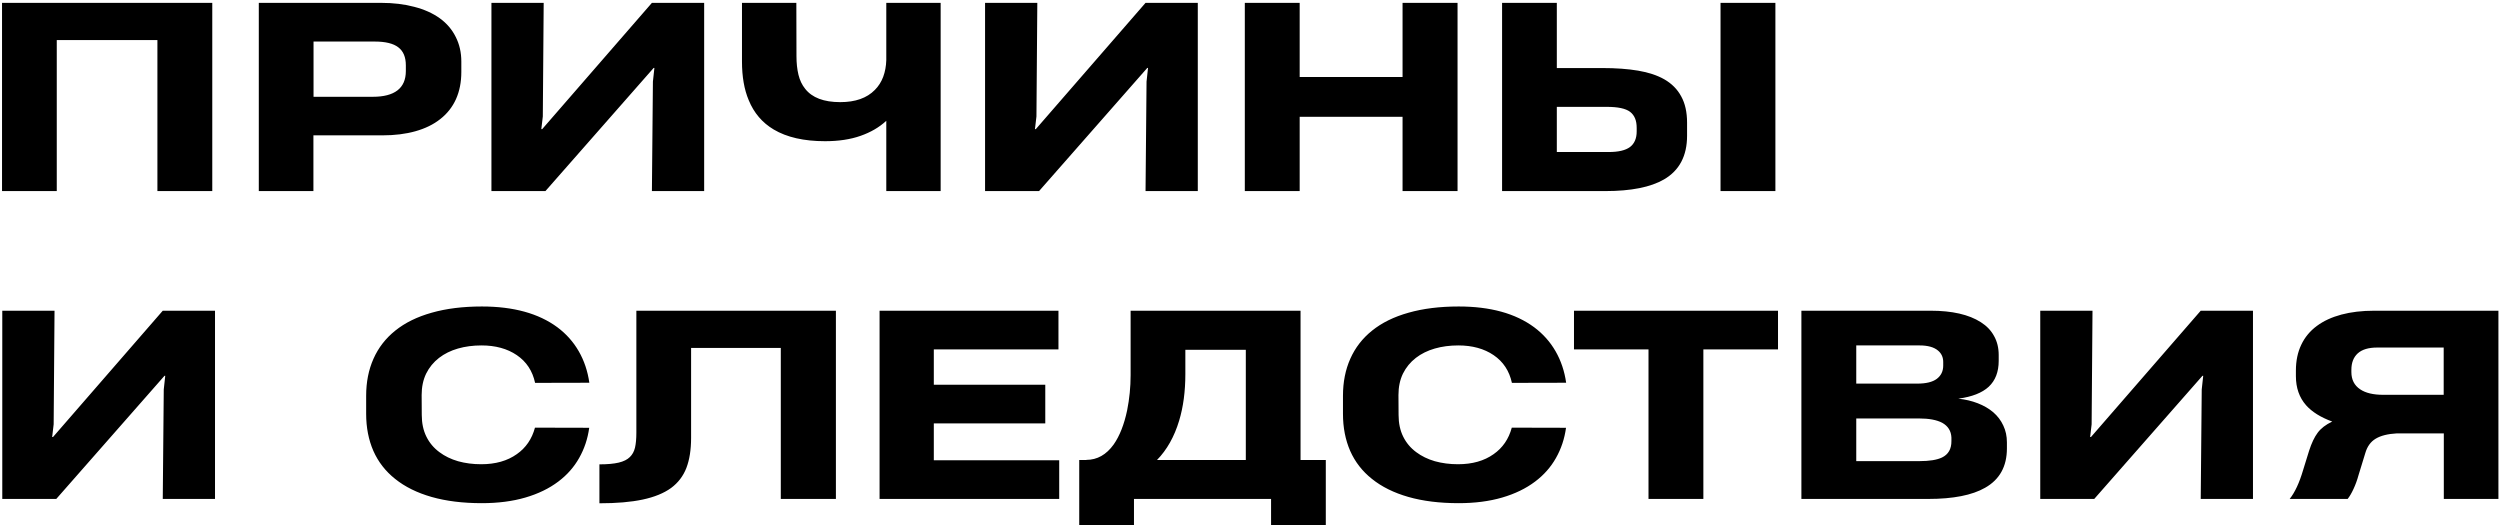 <?xml version="1.0" encoding="UTF-8"?> <svg xmlns="http://www.w3.org/2000/svg" width="471" height="99" viewBox="0 0 471 99" fill="none"> <path d="M10.695 7.547H29.656V36H39.992V0.539H0.383V36H10.695V7.547ZM86.914 11.602C86.914 9.883 86.562 8.336 85.859 6.961C85.172 5.57 84.172 4.398 82.859 3.445C81.531 2.492 79.93 1.773 78.055 1.289C76.195 0.789 74.109 0.539 71.797 0.539H48.758V36H59.047V25.5H72.055C74.367 25.5 76.438 25.242 78.266 24.727C80.109 24.211 81.672 23.445 82.953 22.43C84.25 21.414 85.234 20.164 85.906 18.68C86.578 17.18 86.914 15.477 86.914 13.57V11.602ZM76.461 13.383C76.461 15.008 75.93 16.227 74.867 17.039C73.82 17.836 72.281 18.234 70.25 18.234H59.07V7.828H70.602C72.617 7.828 74.094 8.188 75.031 8.906C75.984 9.625 76.461 10.758 76.461 12.305V13.383ZM122.82 0.539L102.148 24.328H101.984L102.266 21.938L102.43 0.539H92.586V36H102.758L123.148 12.797H123.289L123.008 15.375L122.82 36H132.664V0.539H122.82ZM166.977 11.32C166.945 12.461 166.75 13.516 166.391 14.484C166.031 15.438 165.508 16.258 164.82 16.945C163.32 18.477 161.148 19.242 158.305 19.242C155.211 19.242 153.008 18.406 151.695 16.734C151.102 16 150.68 15.117 150.43 14.086C150.18 13.055 150.055 11.883 150.055 10.57L150.031 0.539H139.789V11.578C139.789 14.438 140.211 16.867 141.055 18.867C142.039 21.273 143.609 23.117 145.766 24.398C148.234 25.867 151.461 26.602 155.445 26.602C157.992 26.602 160.219 26.266 162.125 25.594C164.047 24.922 165.664 23.977 166.977 22.758V36H177.219V0.539H166.977V11.32ZM215.82 0.539L195.148 24.328H194.984L195.266 21.938L195.43 0.539H185.586V36H195.758L216.148 12.797H216.289L216.008 15.375L215.82 36H225.664V0.539H215.82ZM244.859 22.008H264.242V36H274.602V0.539H264.242V14.508H244.859V0.539H234.523V36H244.859V22.008ZM317.844 23.109C317.844 21.141 317.477 19.492 316.742 18.164C316.023 16.82 314.953 15.742 313.531 14.93C312.203 14.18 310.57 13.641 308.633 13.312C306.695 12.984 304.438 12.82 301.859 12.82H293.305V0.539H282.992V36H302.445C307.289 36 310.977 35.266 313.508 33.797C316.398 32.109 317.844 29.367 317.844 25.57V23.109ZM334.484 0.539H324.148V36H334.484V0.539ZM308.352 24.75C308.352 26.078 307.93 27.062 307.086 27.703C306.242 28.328 304.906 28.641 303.078 28.641H293.305V20.133H302.75C304.828 20.133 306.281 20.445 307.109 21.07C307.531 21.398 307.844 21.812 308.047 22.312C308.25 22.797 308.352 23.398 308.352 24.117V24.75ZM30.664 58.539L9.992 82.328H9.828L10.109 79.938L10.273 58.539H0.43V94H10.602L30.992 70.797H31.133L30.852 73.375L30.664 94H40.508V58.539H30.664ZM100.789 80.57C100.211 82.711 99.07 84.375 97.367 85.562C95.586 86.828 93.352 87.461 90.664 87.461C89.102 87.461 87.648 87.273 86.305 86.898C84.961 86.508 83.789 85.938 82.789 85.188C81.727 84.406 80.906 83.43 80.328 82.258C79.75 81.086 79.461 79.727 79.461 78.18L79.438 74.43C79.438 72.914 79.719 71.57 80.281 70.398C80.859 69.227 81.672 68.234 82.719 67.422C83.734 66.641 84.922 66.055 86.281 65.664C87.641 65.273 89.117 65.078 90.711 65.078C93.352 65.078 95.57 65.688 97.367 66.906C99.18 68.141 100.328 69.883 100.812 72.133L111.031 72.109C110.719 69.922 110.055 67.945 109.039 66.18C108.023 64.414 106.68 62.906 105.008 61.656C101.477 59.047 96.734 57.742 90.781 57.742C87.219 57.742 84.07 58.133 81.336 58.914C78.602 59.68 76.312 60.805 74.469 62.289C72.656 63.742 71.289 65.508 70.367 67.586C69.445 69.648 68.984 71.977 68.984 74.57V77.969C68.984 80.547 69.438 82.875 70.344 84.953C71.266 87.031 72.633 88.789 74.445 90.227C76.289 91.711 78.578 92.844 81.312 93.625C84.047 94.406 87.195 94.797 90.758 94.797C93.82 94.797 96.555 94.445 98.961 93.742C101.383 93.039 103.461 92.031 105.195 90.719C106.836 89.484 108.141 88.008 109.109 86.289C110.094 84.555 110.727 82.656 111.008 80.594L100.789 80.57ZM157.484 58.539H119.891V81.508C119.891 82.664 119.805 83.609 119.633 84.344C119.461 85.062 119.141 85.648 118.672 86.102C118.188 86.586 117.484 86.938 116.562 87.156C115.641 87.375 114.43 87.484 112.93 87.484V94.82C116.18 94.82 118.898 94.586 121.086 94.117C123.289 93.648 125.07 92.922 126.43 91.938C127.758 90.953 128.719 89.695 129.312 88.164C129.906 86.617 130.203 84.727 130.203 82.492V65.547H147.102V94H157.484V58.539ZM199.555 86.711H175.93V79.773H196.93V72.484H175.93V65.828H199.414V58.539H165.711V94H199.555V86.711ZM213.008 58.539V70.68C213.008 72.914 212.789 75.125 212.352 77.312C211.789 79.984 210.945 82.125 209.82 83.734C208.43 85.672 206.711 86.641 204.664 86.641V86.664H203.328V98.992H213.641V94H239.469V98.992H249.781V86.664H245.023V58.539H213.008ZM234.711 65.898V86.664H217.977C219.852 84.742 221.242 82.273 222.148 79.258C222.93 76.68 223.32 73.75 223.32 70.469V65.898H234.711ZM284.82 80.57C284.242 82.711 283.102 84.375 281.398 85.562C279.617 86.828 277.383 87.461 274.695 87.461C273.133 87.461 271.68 87.273 270.336 86.898C268.992 86.508 267.82 85.938 266.82 85.188C265.758 84.406 264.938 83.43 264.359 82.258C263.781 81.086 263.492 79.727 263.492 78.18L263.469 74.43C263.469 72.914 263.75 71.57 264.312 70.398C264.891 69.227 265.703 68.234 266.75 67.422C267.766 66.641 268.953 66.055 270.312 65.664C271.672 65.273 273.148 65.078 274.742 65.078C277.383 65.078 279.602 65.688 281.398 66.906C283.211 68.141 284.359 69.883 284.844 72.133L295.062 72.109C294.75 69.922 294.086 67.945 293.07 66.18C292.055 64.414 290.711 62.906 289.039 61.656C285.508 59.047 280.766 57.742 274.812 57.742C271.25 57.742 268.102 58.133 265.367 58.914C262.633 59.68 260.344 60.805 258.5 62.289C256.688 63.742 255.32 65.508 254.398 67.586C253.477 69.648 253.016 71.977 253.016 74.57V77.969C253.016 80.547 253.469 82.875 254.375 84.953C255.297 87.031 256.664 88.789 258.477 90.227C260.32 91.711 262.609 92.844 265.344 93.625C268.078 94.406 271.227 94.797 274.789 94.797C277.852 94.797 280.586 94.445 282.992 93.742C285.414 93.039 287.492 92.031 289.227 90.719C290.867 89.484 292.172 88.008 293.141 86.289C294.125 84.555 294.758 82.656 295.039 80.594L284.82 80.57ZM334.977 58.539H296.539V65.828H310.578V94H320.914V65.828H334.977V58.539ZM378.102 83.336C378.102 82.18 377.875 81.125 377.422 80.172C376.984 79.219 376.352 78.383 375.523 77.664C374.711 76.977 373.742 76.414 372.617 75.977C371.492 75.539 370.266 75.25 368.938 75.109C371.516 74.766 373.43 74.016 374.68 72.859C375.93 71.688 376.555 70.062 376.555 67.984V66.883C376.555 65.539 376.266 64.352 375.688 63.32C375.125 62.273 374.289 61.398 373.18 60.695C370.93 59.258 367.781 58.539 363.734 58.539H339.383V94H363.289C367.977 94 371.547 93.297 374 91.891C376.734 90.344 378.102 87.875 378.102 84.484V83.336ZM366.102 68.875C366.102 69.938 365.695 70.773 364.883 71.383C364.086 71.977 362.867 72.273 361.227 72.273H349.719V65.078H361.648C363.211 65.078 364.375 65.406 365.141 66.062C365.781 66.609 366.102 67.32 366.102 68.195V68.875ZM367.648 83.078C367.664 84.578 367.07 85.617 365.867 86.195C364.914 86.648 363.508 86.875 361.648 86.875H349.719V78.836H361.508C363.414 78.836 364.883 79.109 365.914 79.656C367.008 80.266 367.586 81.188 367.648 82.422V83.078ZM414.617 58.539L393.945 82.328H393.781L394.062 79.938L394.227 58.539H384.383V94H394.555L414.945 70.797H415.086L414.805 73.375L414.617 94H424.461V58.539H414.617ZM432.547 70.867C432.547 73.07 433.188 74.898 434.469 76.352C435.578 77.602 437.219 78.625 439.391 79.422C438.172 80 437.258 80.703 436.648 81.531C436.039 82.344 435.5 83.477 435.031 84.93L433.906 88.562C433.203 90.953 432.359 92.766 431.375 94H442.297C442.672 93.531 443.039 92.906 443.398 92.125C443.773 91.328 444.094 90.445 444.359 89.477L445.625 85.352C445.984 84.117 446.633 83.219 447.57 82.656C448.523 82.078 449.859 81.742 451.578 81.648H460.414V94H470.703V58.539H447.289C445.008 58.539 442.953 58.781 441.125 59.266C439.312 59.75 437.773 60.461 436.508 61.398C435.211 62.352 434.227 63.539 433.555 64.961C432.883 66.367 432.547 67.984 432.547 69.812V70.867ZM443 69.672C443 68.344 443.398 67.312 444.195 66.578C445.008 65.844 446.227 65.477 447.852 65.477H460.391V74.383H449C447.125 74.383 445.68 74.039 444.664 73.352C443.555 72.617 443 71.531 443 70.094V69.672Z" fill="black"></path> </svg> 